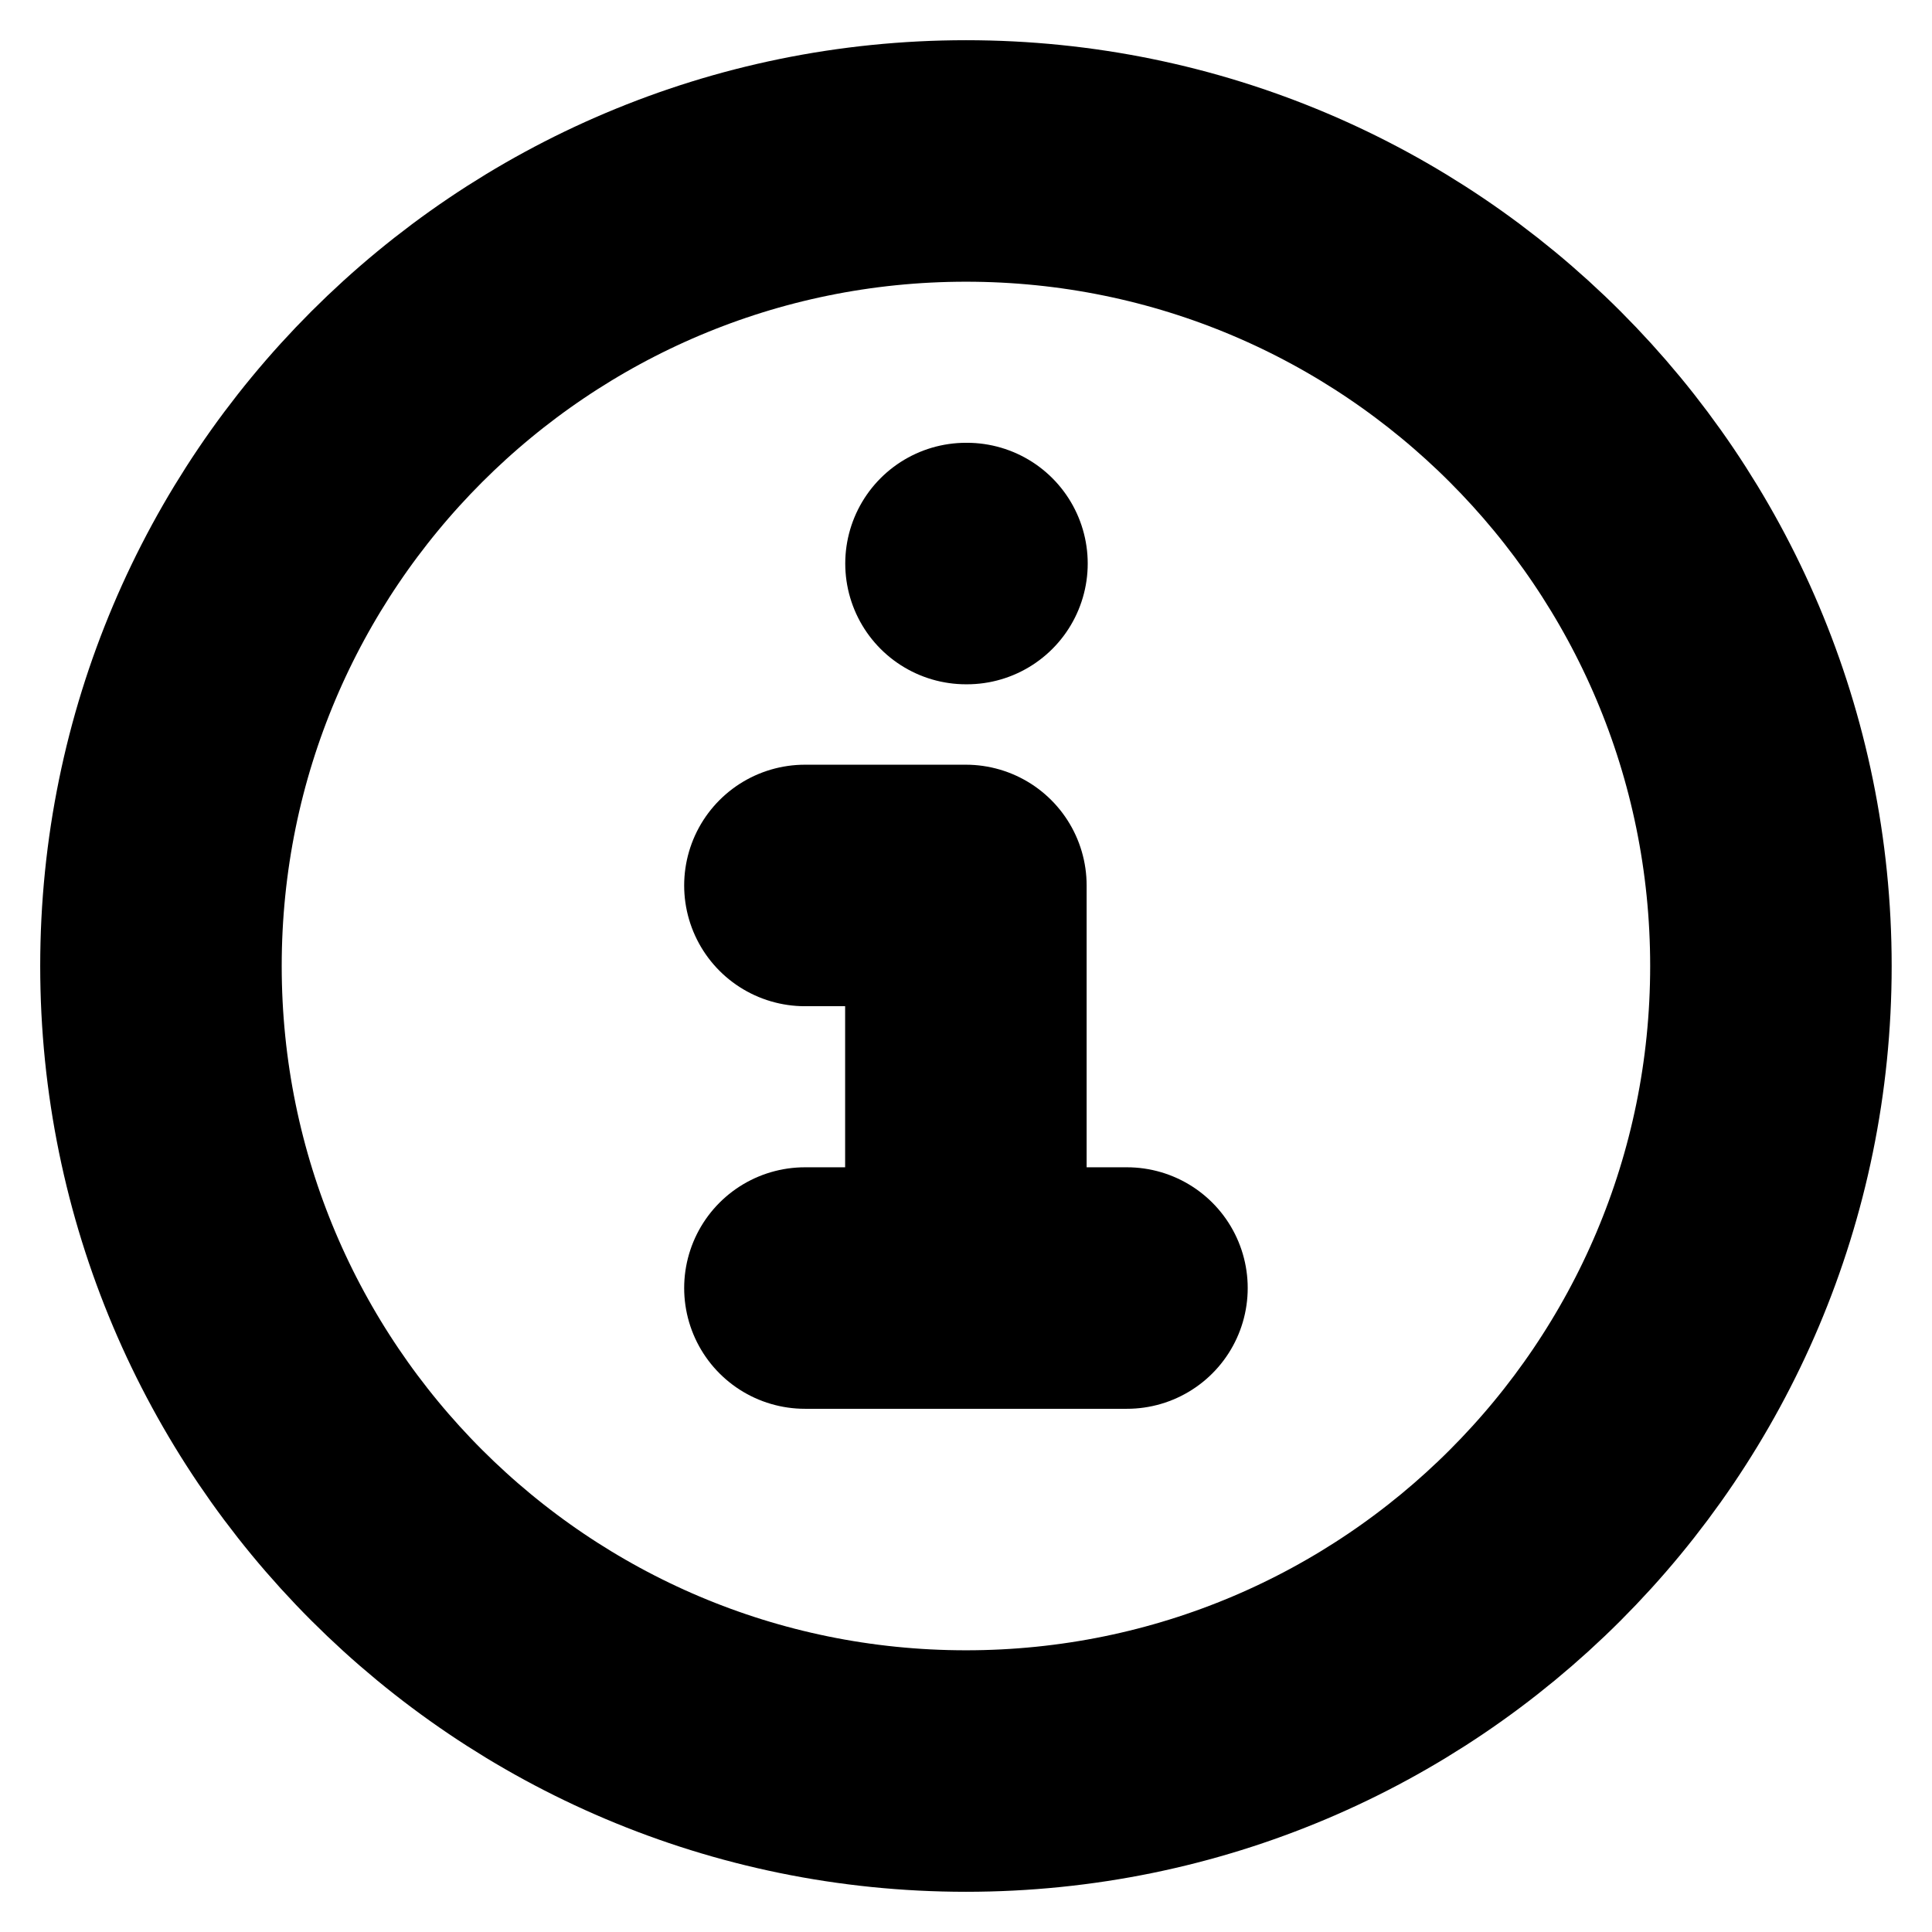 <?xml version="1.0" encoding="utf-8"?>
<svg width="16" height="16" viewBox="0 0 16 16" fill="none" xmlns="http://www.w3.org/2000/svg">
<g id="akar-icons:info" clip-path="url(#clip0_430_7337)">
<g id="Group">
<path id="Vector" d="M8 14.667C11.682 14.667 14.666 11.682 14.666 8C14.666 4.318 11.682 1.333 8 1.333C4.318 1.333 1.333 4.318 1.333 8C1.333 11.682 4.318 14.667 8 14.667Z" stroke="black" stroke-width="2"/>
<path id="Vector_2" d="M8 4.667H8.008" stroke="black" stroke-width="2" stroke-linecap="round"/>
<path id="Vector_3" d="M6.666 7.333H7.999V10.667M6.666 10.667H9.333" stroke="black" stroke-width="2" stroke-linecap="round" stroke-linejoin="round"/>
</g>
</g>
<defs>
<clipPath id="clip0_430_7337">
<rect width="16" height="16" fill="white"/>
</clipPath>
</defs>
</svg>
